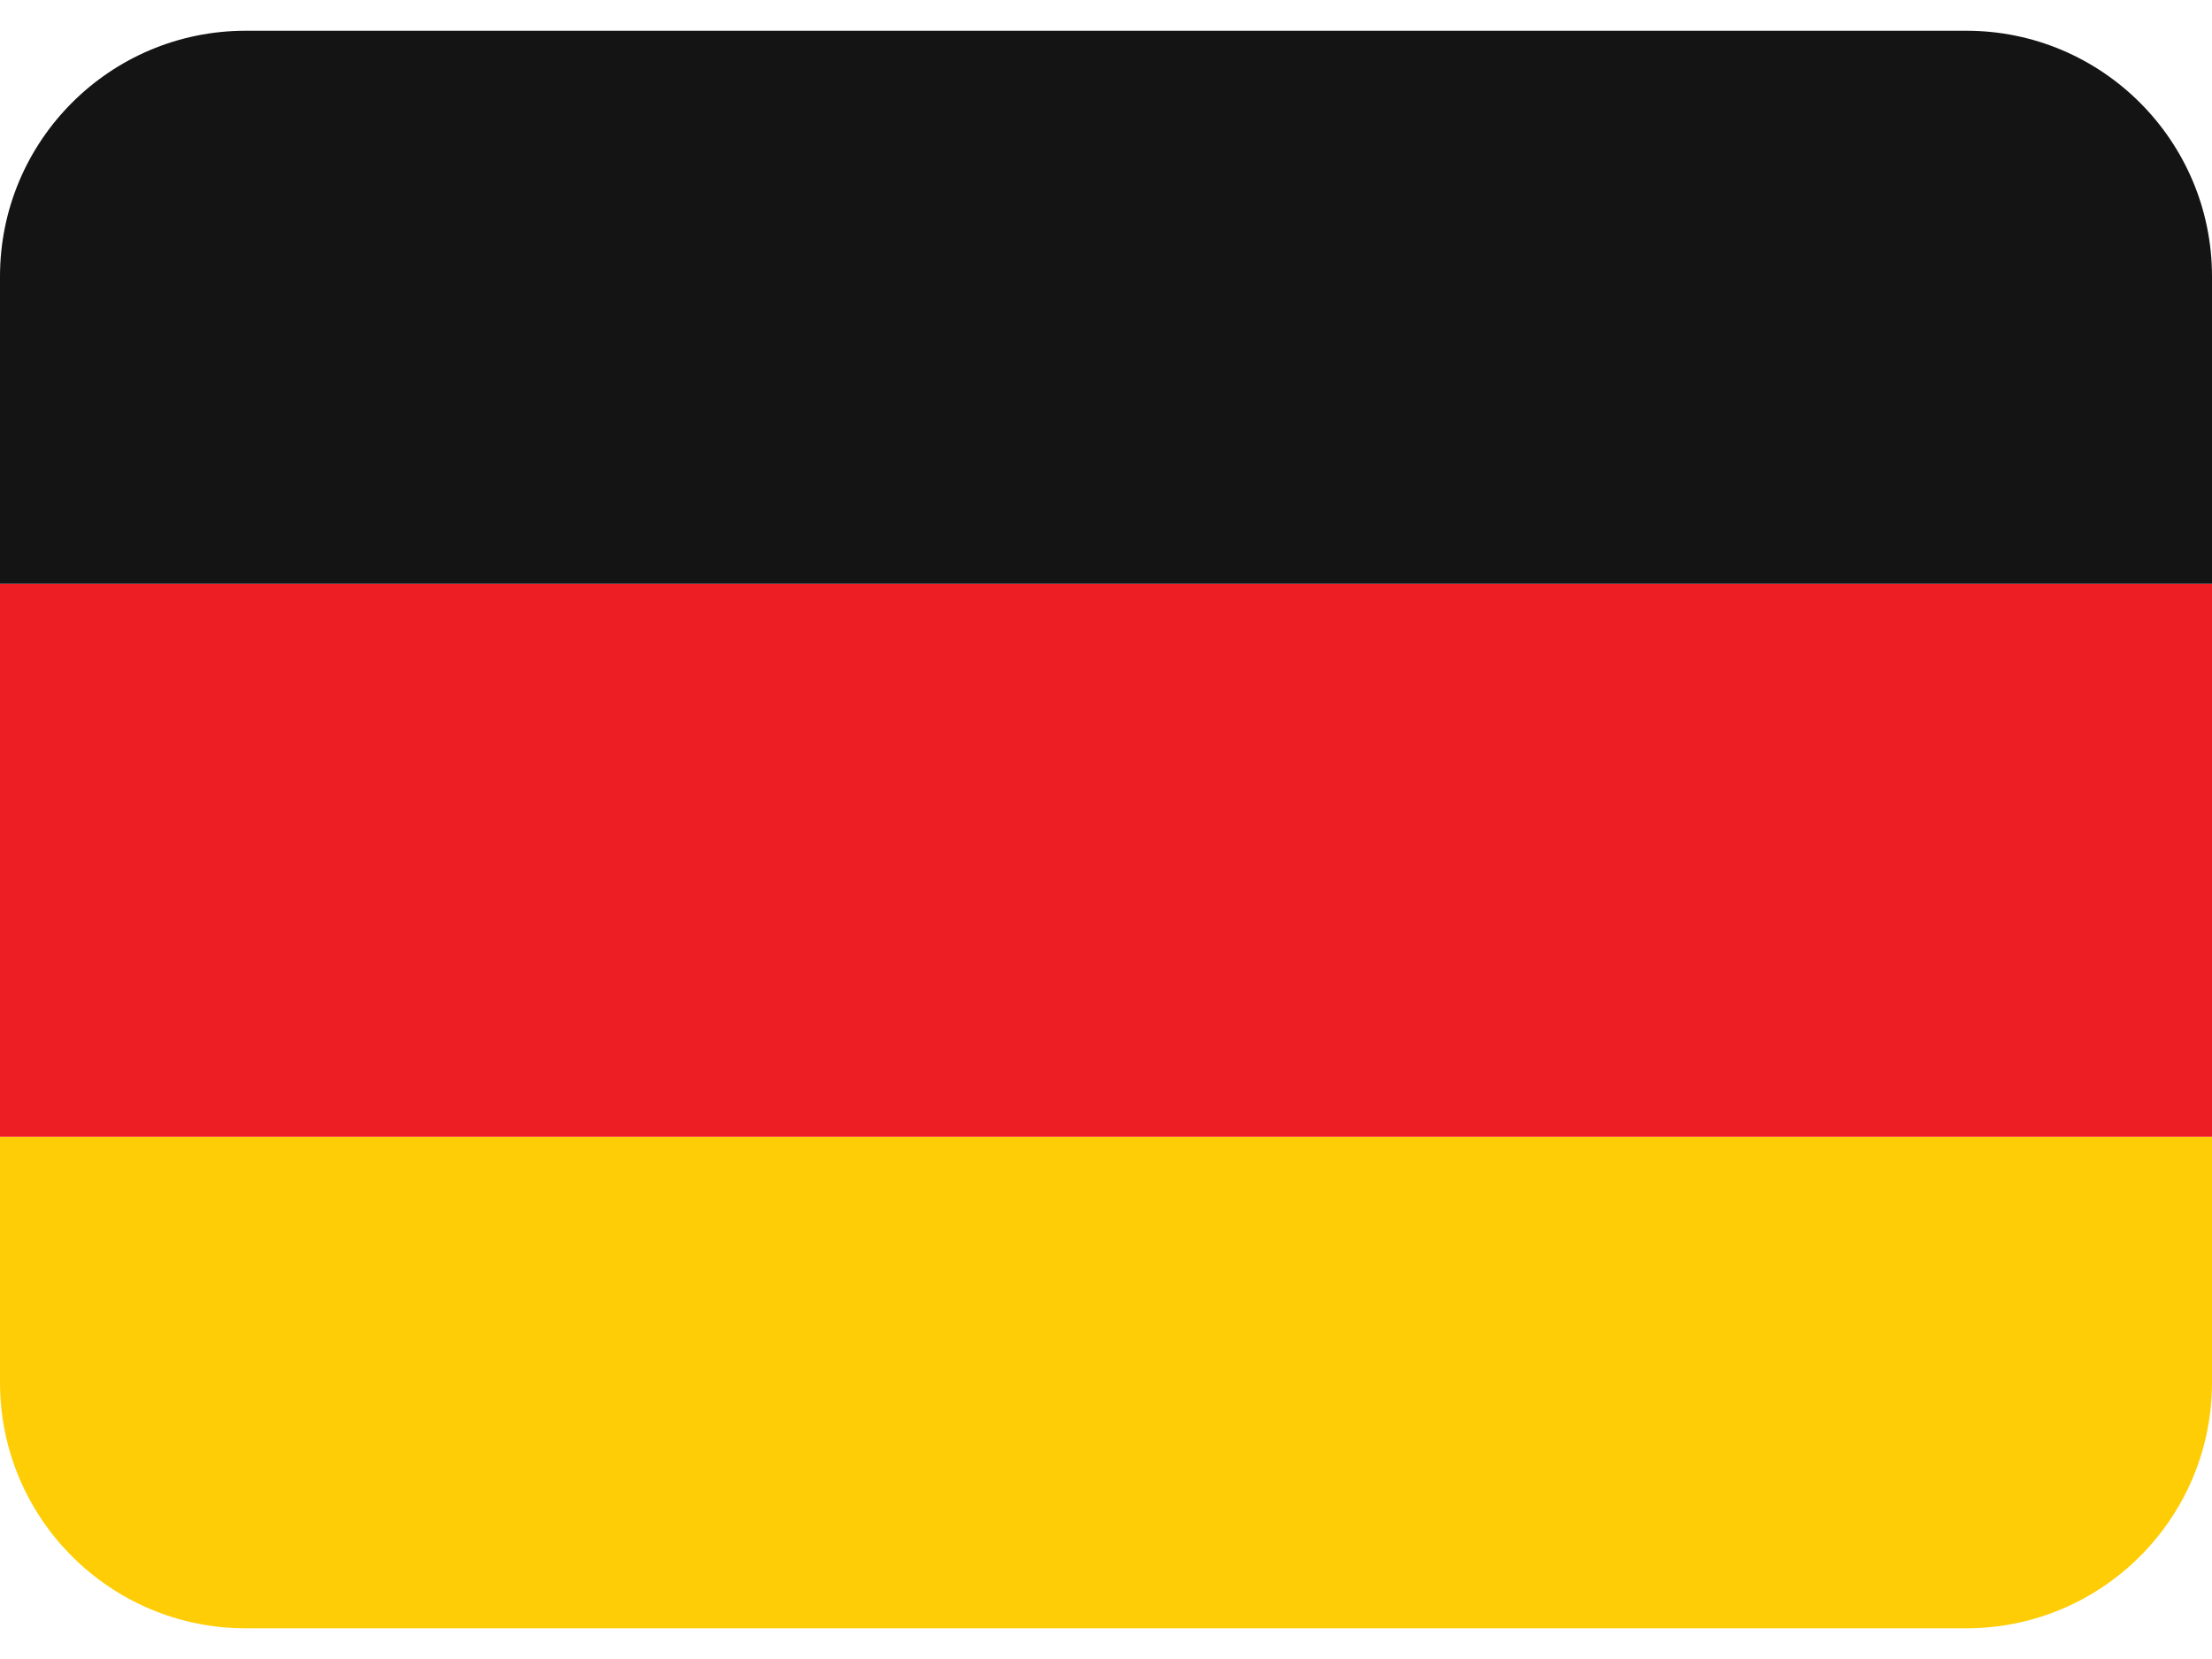 <svg xmlns="http://www.w3.org/2000/svg" width="48" height="36" viewBox="0 0 48 36">
  <g fill="none" fill-rule="evenodd" transform="translate(0 .667)">
    <path fill="#FFCD05" fill-rule="nonzero" d="M0,29.333 C0,32.279 2.388,34.667 5.333,34.667 L42.667,34.667 C45.612,34.667 48,32.279 48,29.333 L48,24 L0,24 L0,29.333 Z"/>
    <polygon fill="#ED1F24" fill-rule="nonzero" points="0 12 48 12 48 24 0 24"/>
    <path fill="#141414" fill-rule="nonzero" d="M42.667,0 L5.333,0 C2.388,0 0,2.388 0,5.333 L0,12 L48,12 L48,5.333 C48,2.388 45.612,0 42.667,0 Z"/>
  </g>
</svg>
